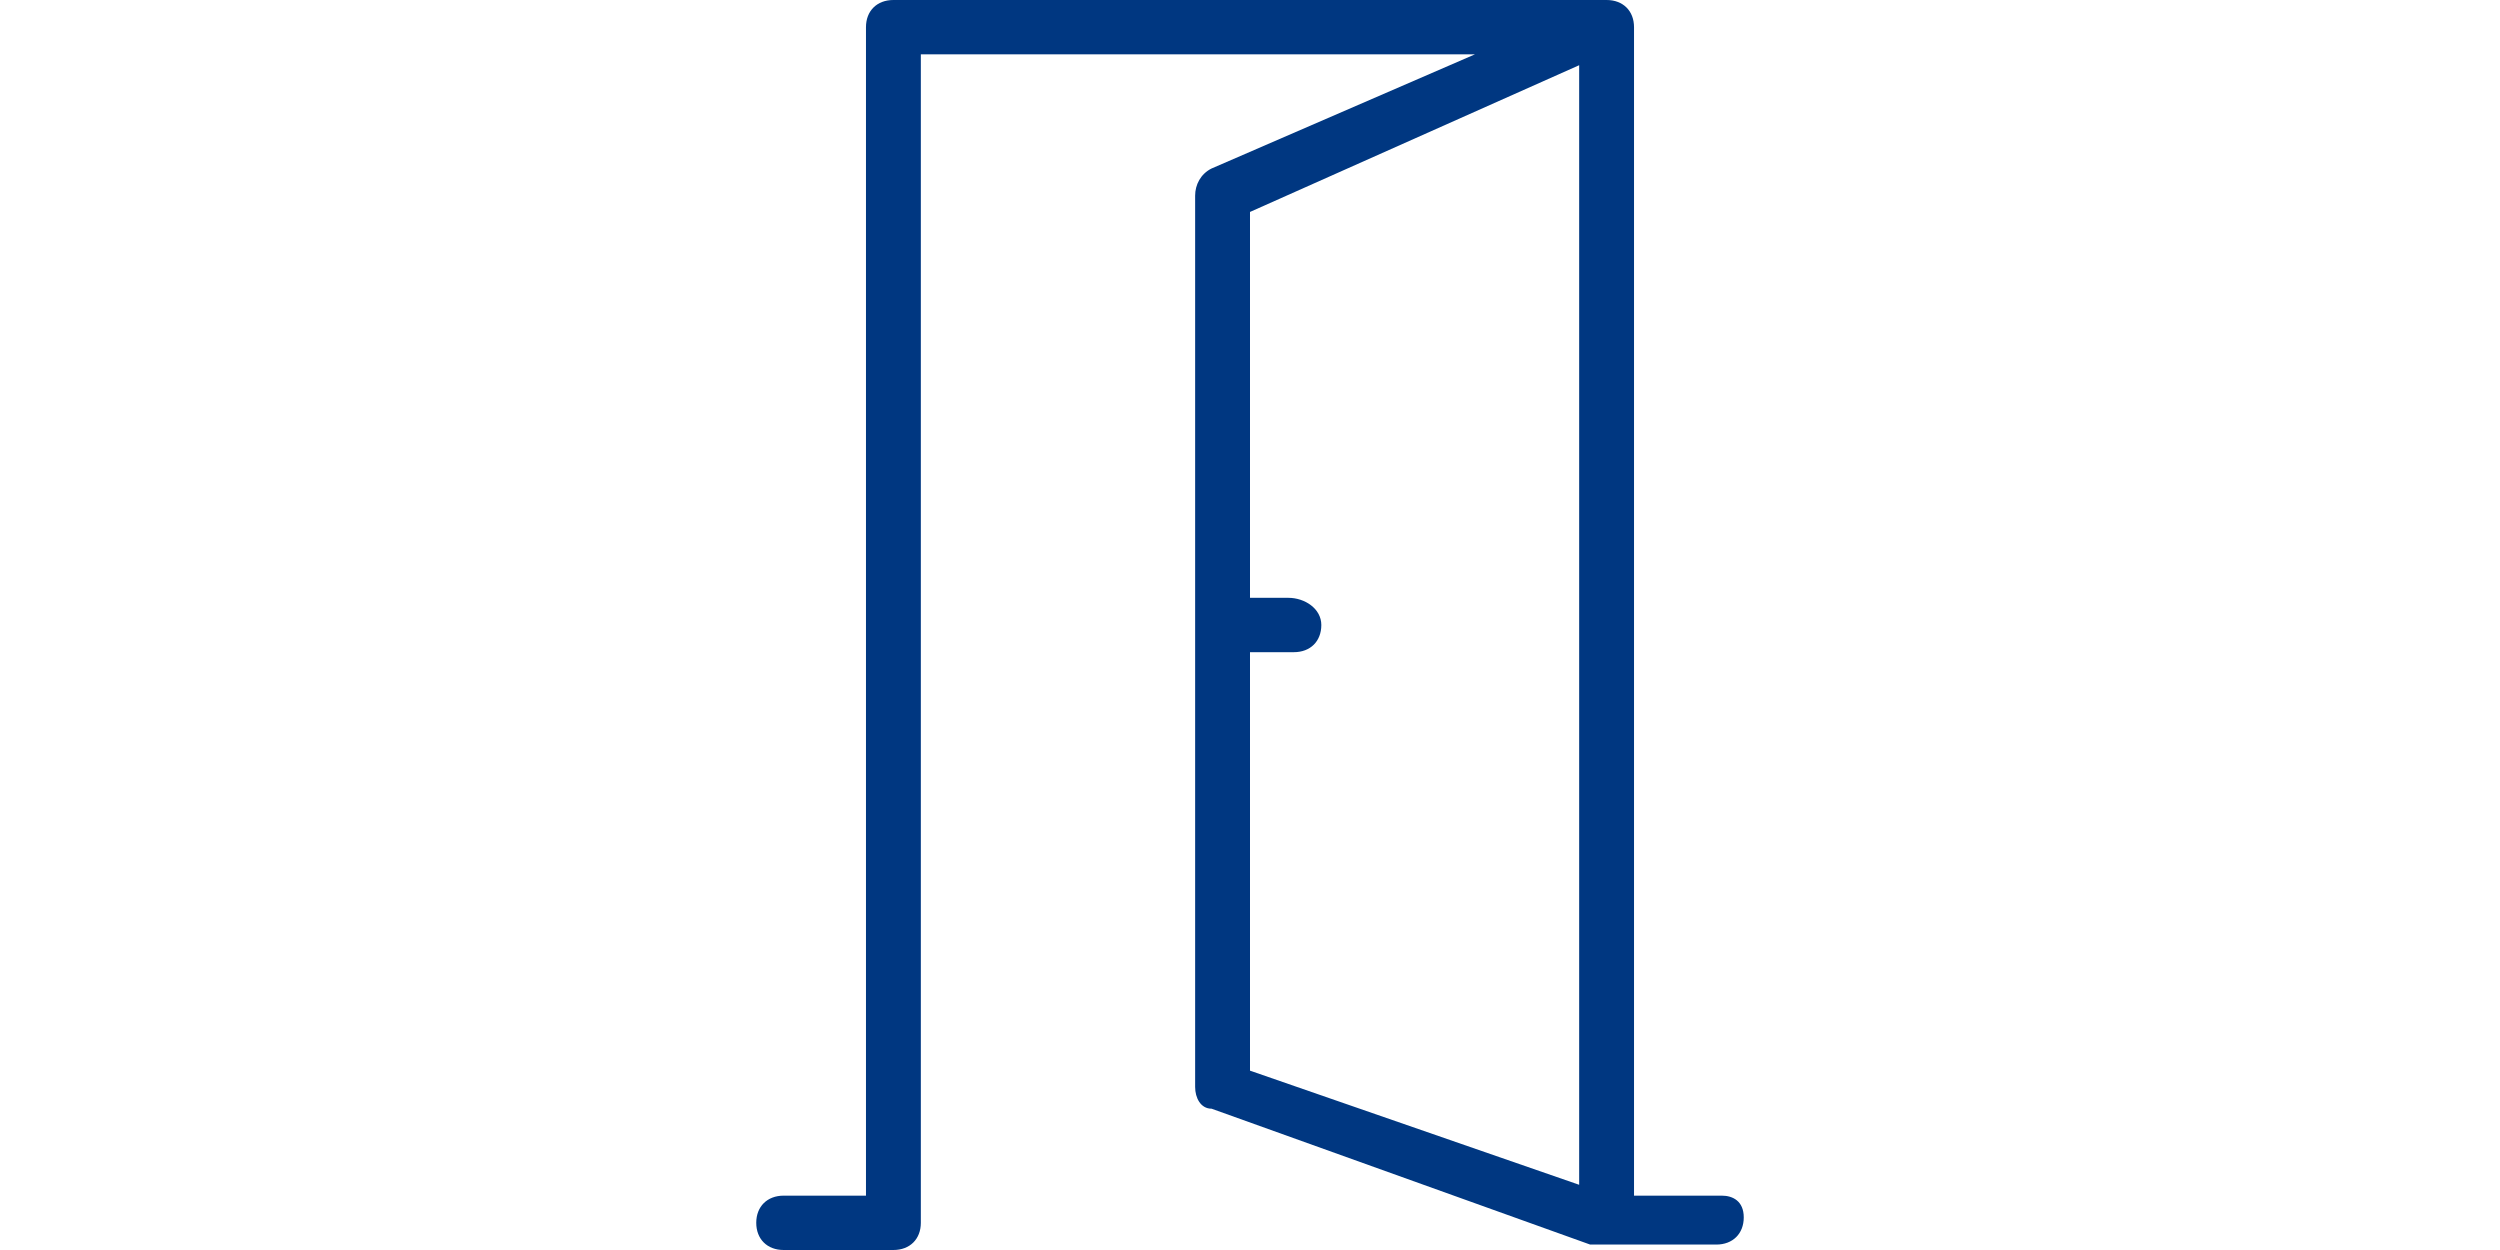 <svg width="200" height="100" viewBox="0 0 200 100" fill="none" xmlns="http://www.w3.org/2000/svg">
<path fill-rule="evenodd" clip-rule="evenodd" d="M137.744 95.652H130.722V2.174C130.722 0.87 129.844 0 128.528 0H71.472C70.156 0 69.278 0.87 69.278 2.174V95.652H62.694C61.378 95.652 60.5 96.522 60.5 97.826C60.5 99.13 61.378 100 62.694 100H71.472C72.789 100 73.667 99.13 73.667 97.826V4.348H117.994L96.928 13.478C96.05 13.913 95.611 14.783 95.611 15.652V86.957C95.611 87.826 96.05 88.696 96.928 88.696L127.211 99.565C127.65 99.565 127.65 99.565 128.089 99.565H137.306C138.622 99.565 139.5 98.696 139.5 97.391C139.5 96.087 138.622 95.652 137.744 95.652ZM100 52.174H103.511C104.828 52.174 105.706 51.304 105.706 50C105.706 48.696 104.389 47.826 103.072 47.826H100V16.956L126.333 5.217V94.783L100 85.652V52.174Z" fill="#003781"/>
</svg>
